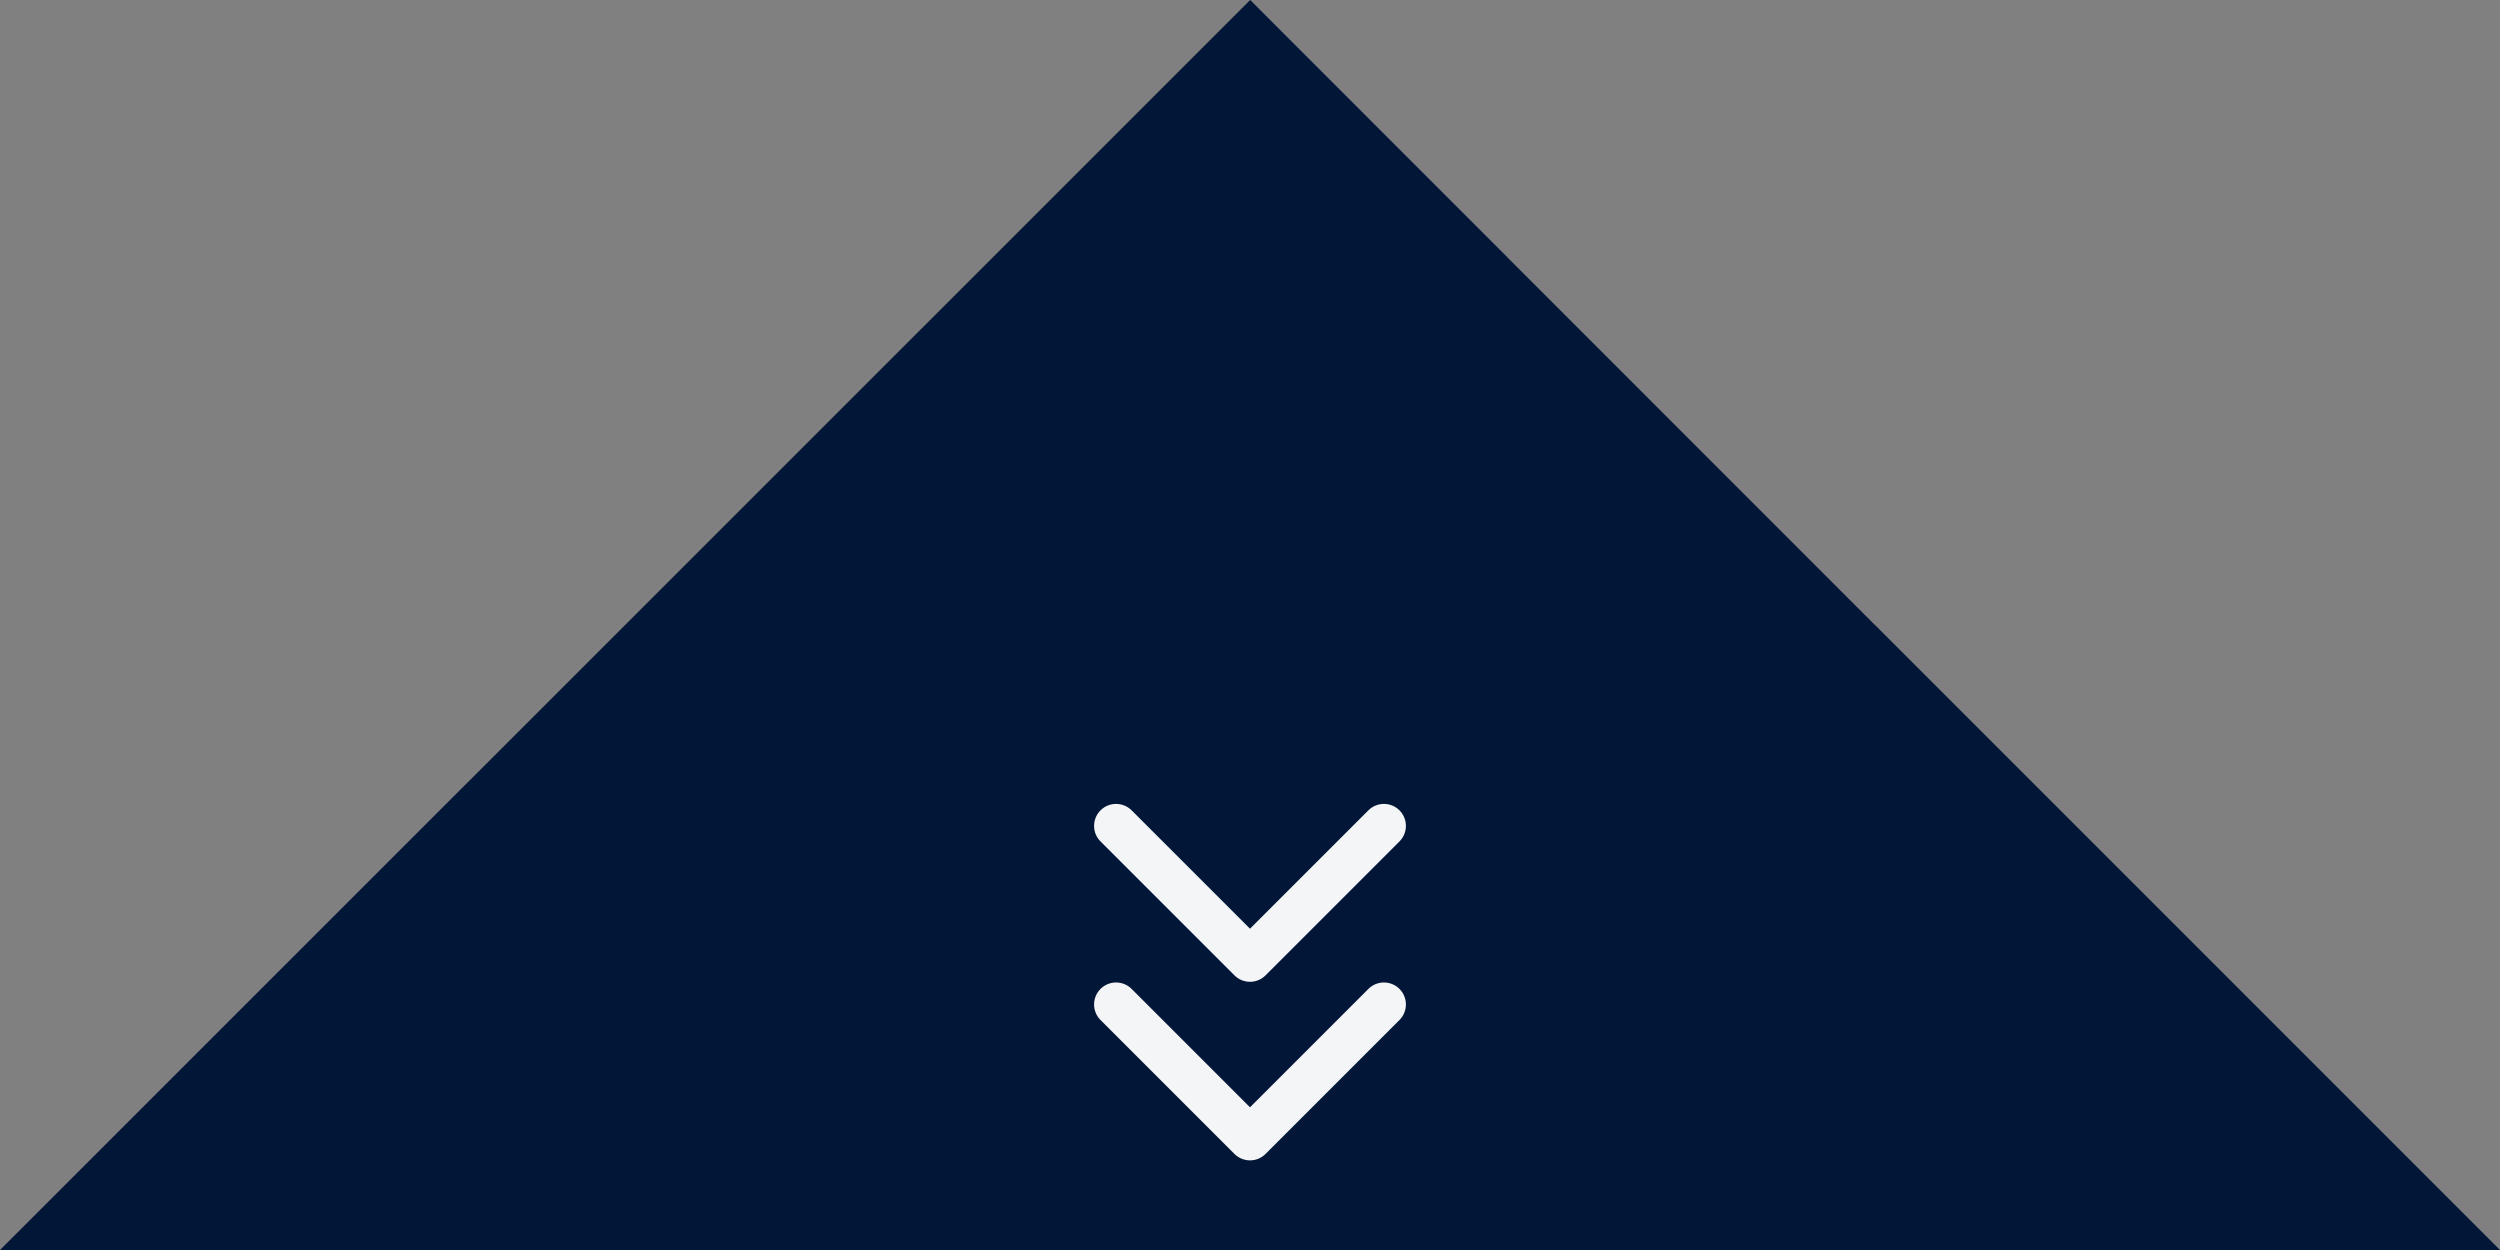 <svg width="96" height="48" viewBox="0 0 96 48" fill="none" xmlns="http://www.w3.org/2000/svg">
<rect x="0" y="0" width="96" height="48" fill="#808080" stroke="none"/>
<path d="M0 48L48.007 0L72.002 24.006L72.005 24.003L96 47.999L0 48Z" fill="#021637"/>
<path fill-rule="evenodd" clip-rule="evenodd" d="M42.26 31.117C42.59 30.788 43.124 30.788 43.454 31.117L48 35.663L52.546 31.117C52.875 30.788 53.41 30.788 53.74 31.117C54.069 31.447 54.069 31.982 53.74 32.311L48.597 37.454C48.267 37.784 47.733 37.784 47.403 37.454L42.26 32.311C41.93 31.982 41.93 31.447 42.26 31.117ZM42.26 37.974C42.59 37.645 43.124 37.645 43.454 37.974L48 42.52L52.546 37.974C52.875 37.645 53.41 37.645 53.74 37.974C54.069 38.304 54.069 38.839 53.74 39.168L48.597 44.311C48.267 44.641 47.733 44.641 47.403 44.311L42.26 39.168C41.93 38.839 41.93 38.304 42.26 37.974Z" fill="#F4F5F6"/>
</svg>
